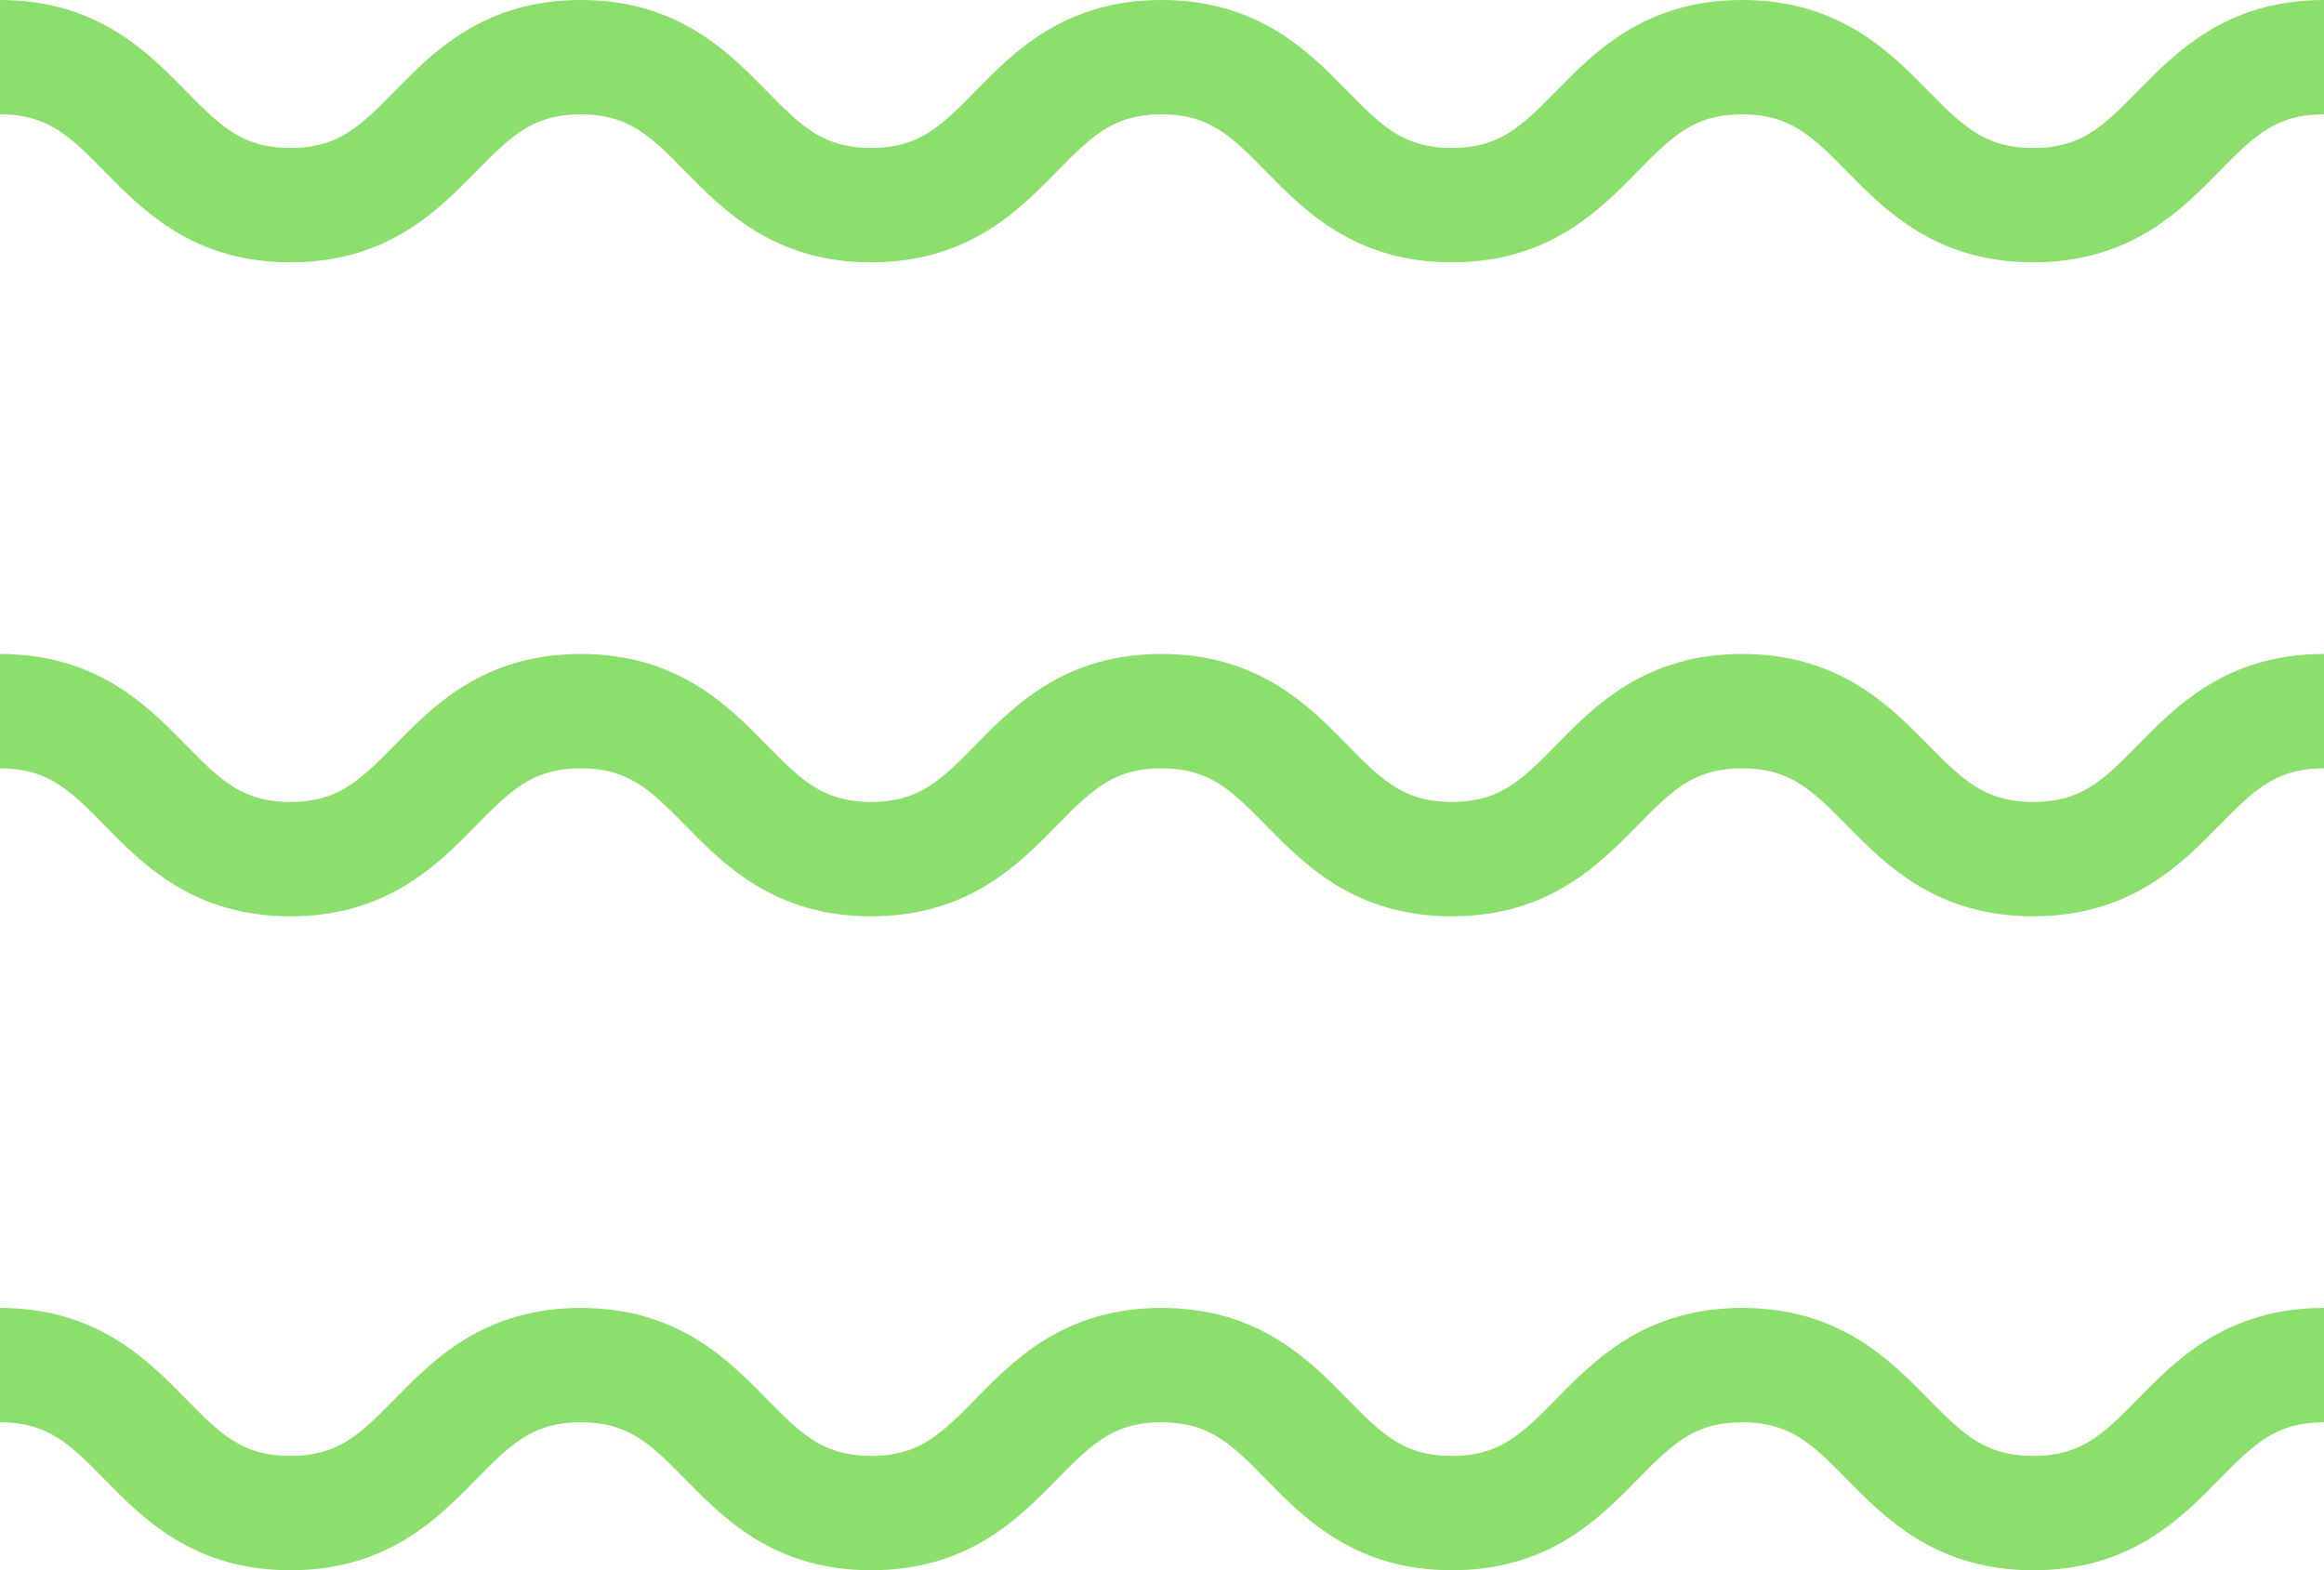 <?xml version="1.0" encoding="utf-8" ?>
<svg xmlns="http://www.w3.org/2000/svg" width="81.268" height="54.914" viewBox="0 0 81.268 54.914">
    <g id="Group_14797" data-name="Group 14797" transform="translate(0 2)">
        <g id="Group_14808" data-name="Group 14808" transform="translate(0 0)">
            <path id="Path_28532" data-name="Path 28532"
                d="M0,1C5.077,1,5.077,6.174,10.155,6.174S15.232,1,20.309,1s5.077,5.174,10.155,5.174S35.539,1,40.616,1s5.075,5.174,10.152,5.174S55.845,1,60.922,1,66.01,6.174,71.1,6.174,76.18,1,81.268,1"
                transform="translate(0 -1)" fill="none" stroke="#8cdf6c" stroke-miterlimit="10" stroke-width="4" />
            <path id="Path_28533" data-name="Path 28533"
                d="M0,9.77c5.077,0,5.077,5.174,10.155,5.174S15.232,9.77,20.309,9.77s5.077,5.174,10.155,5.174S35.539,9.77,40.616,9.77s5.075,5.174,10.152,5.174S55.845,9.77,60.922,9.77,66.01,14.944,71.1,14.944,76.18,9.77,81.268,9.77"
                transform="translate(0 13.1)" fill="none" stroke="#8cdf6c" stroke-miterlimit="10" stroke-width="4" />
            <path id="Path_28534" data-name="Path 28534"
                d="M0,18.54c5.077,0,5.077,5.174,10.155,5.174s5.077-5.174,10.155-5.174,5.077,5.174,10.155,5.174,5.075-5.174,10.152-5.174,5.075,5.174,10.152,5.174,5.077-5.174,10.155-5.174S66.01,23.714,71.1,23.714,76.18,18.54,81.268,18.54"
                transform="translate(0 27.2)" fill="none" stroke="#8cdf6c" stroke-miterlimit="10" stroke-width="4" />
        </g>
    </g>
</svg>